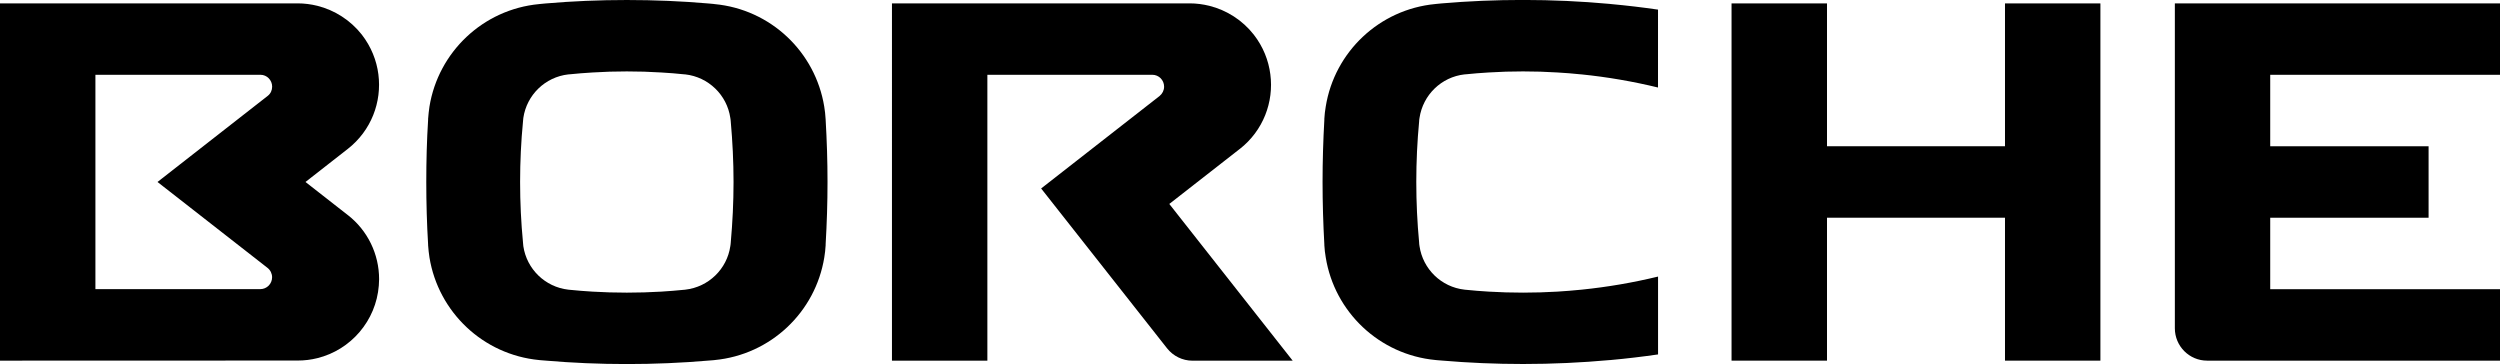 <?xml version="1.0" encoding="UTF-8"?>
<svg id="Layer_1" xmlns="http://www.w3.org/2000/svg" viewBox="0 0 519.84 75.69">
    <defs>
        <style>.cls-1{fill:#000000;}</style>
    </defs>
    <polygon class="cls-1"
             points="416.91 30.41 379.9 30.41 379.9 .71 360.05 .71 360.05 74.99 379.9 74.99 379.9 45.27 416.91 45.27 416.91 74.99 436.75 74.99 436.75 .71 416.91 .71 416.91 30.41"/>
    <path class="cls-1"
          d="M519.84,15.55V.71h-67.61V68.26h0c0,3.71,3,6.73,6.71,6.73h60.9v-14.86h-47.78v-14.85h32.93v-14.87h-32.93V15.55h47.78Z"/>
    <path class="cls-1"
          d="M257.79,30.97h.01c4.88-3.82,7.1-9.78,6.35-15.51-.37-2.9-1.5-5.76-3.44-8.25-2.35-3-5.62-5.09-9.24-6-1.34-.33-2.7-.51-4.09-.51h-61.91V74.99h19.84V15.55h34.3c1.36,0,2.45,1.11,2.45,2.47,0,.76-.36,1.47-.94,1.94h0l-24.63,19.23,26.18,33.23h0c1.28,1.62,3.22,2.58,5.28,2.58h20.85l-25.66-32.59,14.64-11.43Z"/>
    <path class="cls-1"
          d="M171.67,24.77s0-.03,0-.06c-.04-.86-.15-1.7-.28-2.54-1.84-11.36-11.13-20.23-22.81-21.32-.06-.01-.13-.01-.2-.03-.37-.04-.73-.06-1.09-.1-5.57-.48-11.23-.72-16.95-.72s-11.34,.24-16.92,.72c-.38,.04-.76,.06-1.14,.11-.06,0-.11,0-.18,.02-11.67,1.1-20.96,9.97-22.8,21.32-.13,.84-.21,1.69-.28,2.54,0,.03,0,.05,0,.06v.16c-.27,4.27-.38,8.58-.38,12.92s.12,8.69,.38,12.98v.1s0,.04,0,.06c.06,.86,.15,1.71,.28,2.54,1.85,11.36,11.15,20.23,22.82,21.34,.07,0,.12,.01,.19,.02,.37,.04,.74,.06,1.12,.09,5.57,.48,11.21,.72,16.92,.72s11.37-.24,16.95-.72c.38-.03,.74-.06,1.14-.09,.06,0,.12-.01,.15-.02,11.67-1.11,20.97-9.97,22.81-21.34,.13-.83,.24-1.68,.28-2.54,0-.02,0-.04,0-.06,0-.06,0-.1,0-.16,.25-4.26,.39-8.59,.39-12.93s-.14-8.68-.39-12.97v-.1Zm-29.15,35.46c-.06,0-.13,.01-.21,.02-1.59,.16-3.21,.29-4.83,.39-2.35,.14-4.73,.21-7.14,.21s-4.77-.07-7.12-.21c-1.63-.09-3.25-.23-4.85-.39-.07,0-.12-.02-.19-.02-4.83-.54-8.66-4.29-9.36-9.04-.02-.15-.03-.27-.04-.42-.02-.11-.03-.23-.03-.35-.4-4.13-.6-8.32-.6-12.58s.2-8.44,.6-12.57c0-.12,.02-.23,.03-.34,0-.14,.01-.27,.04-.41,.7-4.77,4.54-8.51,9.36-9.05,.07,0,.13-.01,.18-.01,1.61-.17,3.23-.29,4.86-.39,2.35-.15,4.73-.22,7.12-.22s4.78,.07,7.14,.22c1.63,.09,3.23,.22,4.83,.39,.07,0,.14,0,.19,.01,4.82,.55,8.67,4.28,9.36,9.05,.02,.14,.04,.27,.06,.41,0,.11,.01,.24,.03,.35,.37,4.13,.58,8.32,.58,12.56s-.21,8.46-.58,12.59c-.02,.12-.02,.22-.03,.34-.02,.15-.04,.27-.06,.42-.69,4.75-4.52,8.49-9.35,9.04Z"/>
    <path class="cls-1"
          d="M334.85,.83c-.05,0-.09,0-.15-.02-5.93-.54-11.93-.82-18-.82-5.72,0-11.37,.24-16.95,.72-.36,.04-.74,.06-1.12,.11-.06,0-.12,0-.18,.02-11.65,1.1-20.96,9.97-22.78,21.32-.14,.84-.25,1.69-.29,2.54,0,.03,0,.05,0,.06,0,.06,0,.1,0,.16-.24,4.27-.37,8.58-.37,12.92s.13,8.69,.37,12.98v.1s0,.04,0,.06c.04,.86,.15,1.71,.29,2.54,1.83,11.36,11.14,20.23,22.8,21.34,.06,0,.13,.01,.19,.02,.37,.04,.74,.06,1.1,.09,5.59,.48,11.24,.72,16.95,.72,6.09,0,12.12-.28,18.07-.82,.03,0,.05,0,.09,0,.02,0,.05-.01,.08-.01,3.3-.3,6.58-.69,9.82-1.16v-16.19c-5.16,1.25-10.47,2.17-15.89,2.72-.08,0-.14,.01-.22,.02-1.58,.16-3.2,.29-4.83,.39-2.37,.14-4.74,.21-7.12,.21s-4.79-.07-7.14-.21c-1.63-.09-3.24-.23-4.84-.39-.07,0-.14-.02-.2-.02-4.84-.54-8.66-4.29-9.36-9.04-.02-.15-.03-.27-.06-.42-.01-.11-.02-.23-.02-.35-.39-4.13-.59-8.32-.59-12.58s.2-8.44,.59-12.57c0-.12,0-.23,.02-.34,.02-.14,.03-.27,.06-.41,.71-4.77,4.54-8.51,9.36-9.05,.05,0,.12-.01,.19-.01,1.59-.17,3.21-.29,4.83-.39,2.36-.15,4.75-.22,7.15-.22s4.76,.07,7.12,.22c1.63,.09,3.25,.22,4.85,.39,.06,0,.12,0,.17,.01,5.44,.55,10.76,1.48,15.92,2.73V2c-3.25-.47-6.52-.86-9.82-1.16-.03,0-.07-.01-.08-.01Z"/>
    <path class="cls-1"
          d="M72.32,44.72h0s-8.8-6.88-8.8-6.88l8.8-6.88c4.88-3.81,7.1-9.77,6.36-15.5-.37-2.9-1.51-5.76-3.44-8.25-2.36-3-5.63-5.09-9.24-6-1.33-.33-2.7-.51-4.11-.51H0V74.99l61.91-.02c1.4,0,2.78-.17,4.09-.5,6.94-1.72,12.19-7.74,12.77-15.09,.04-.44,.06-.88,.06-1.33,0-5.21-2.39-10.13-6.5-13.33Zm-52.48,15.4V15.55H54.16c1.34,0,2.43,1.11,2.43,2.47,0,.74-.31,1.43-.89,1.89l-22.95,17.93,22.9,17.88h0c.59,.47,.93,1.19,.93,1.93,0,1.36-1.09,2.47-2.45,2.47H19.84Z"/>
</svg>